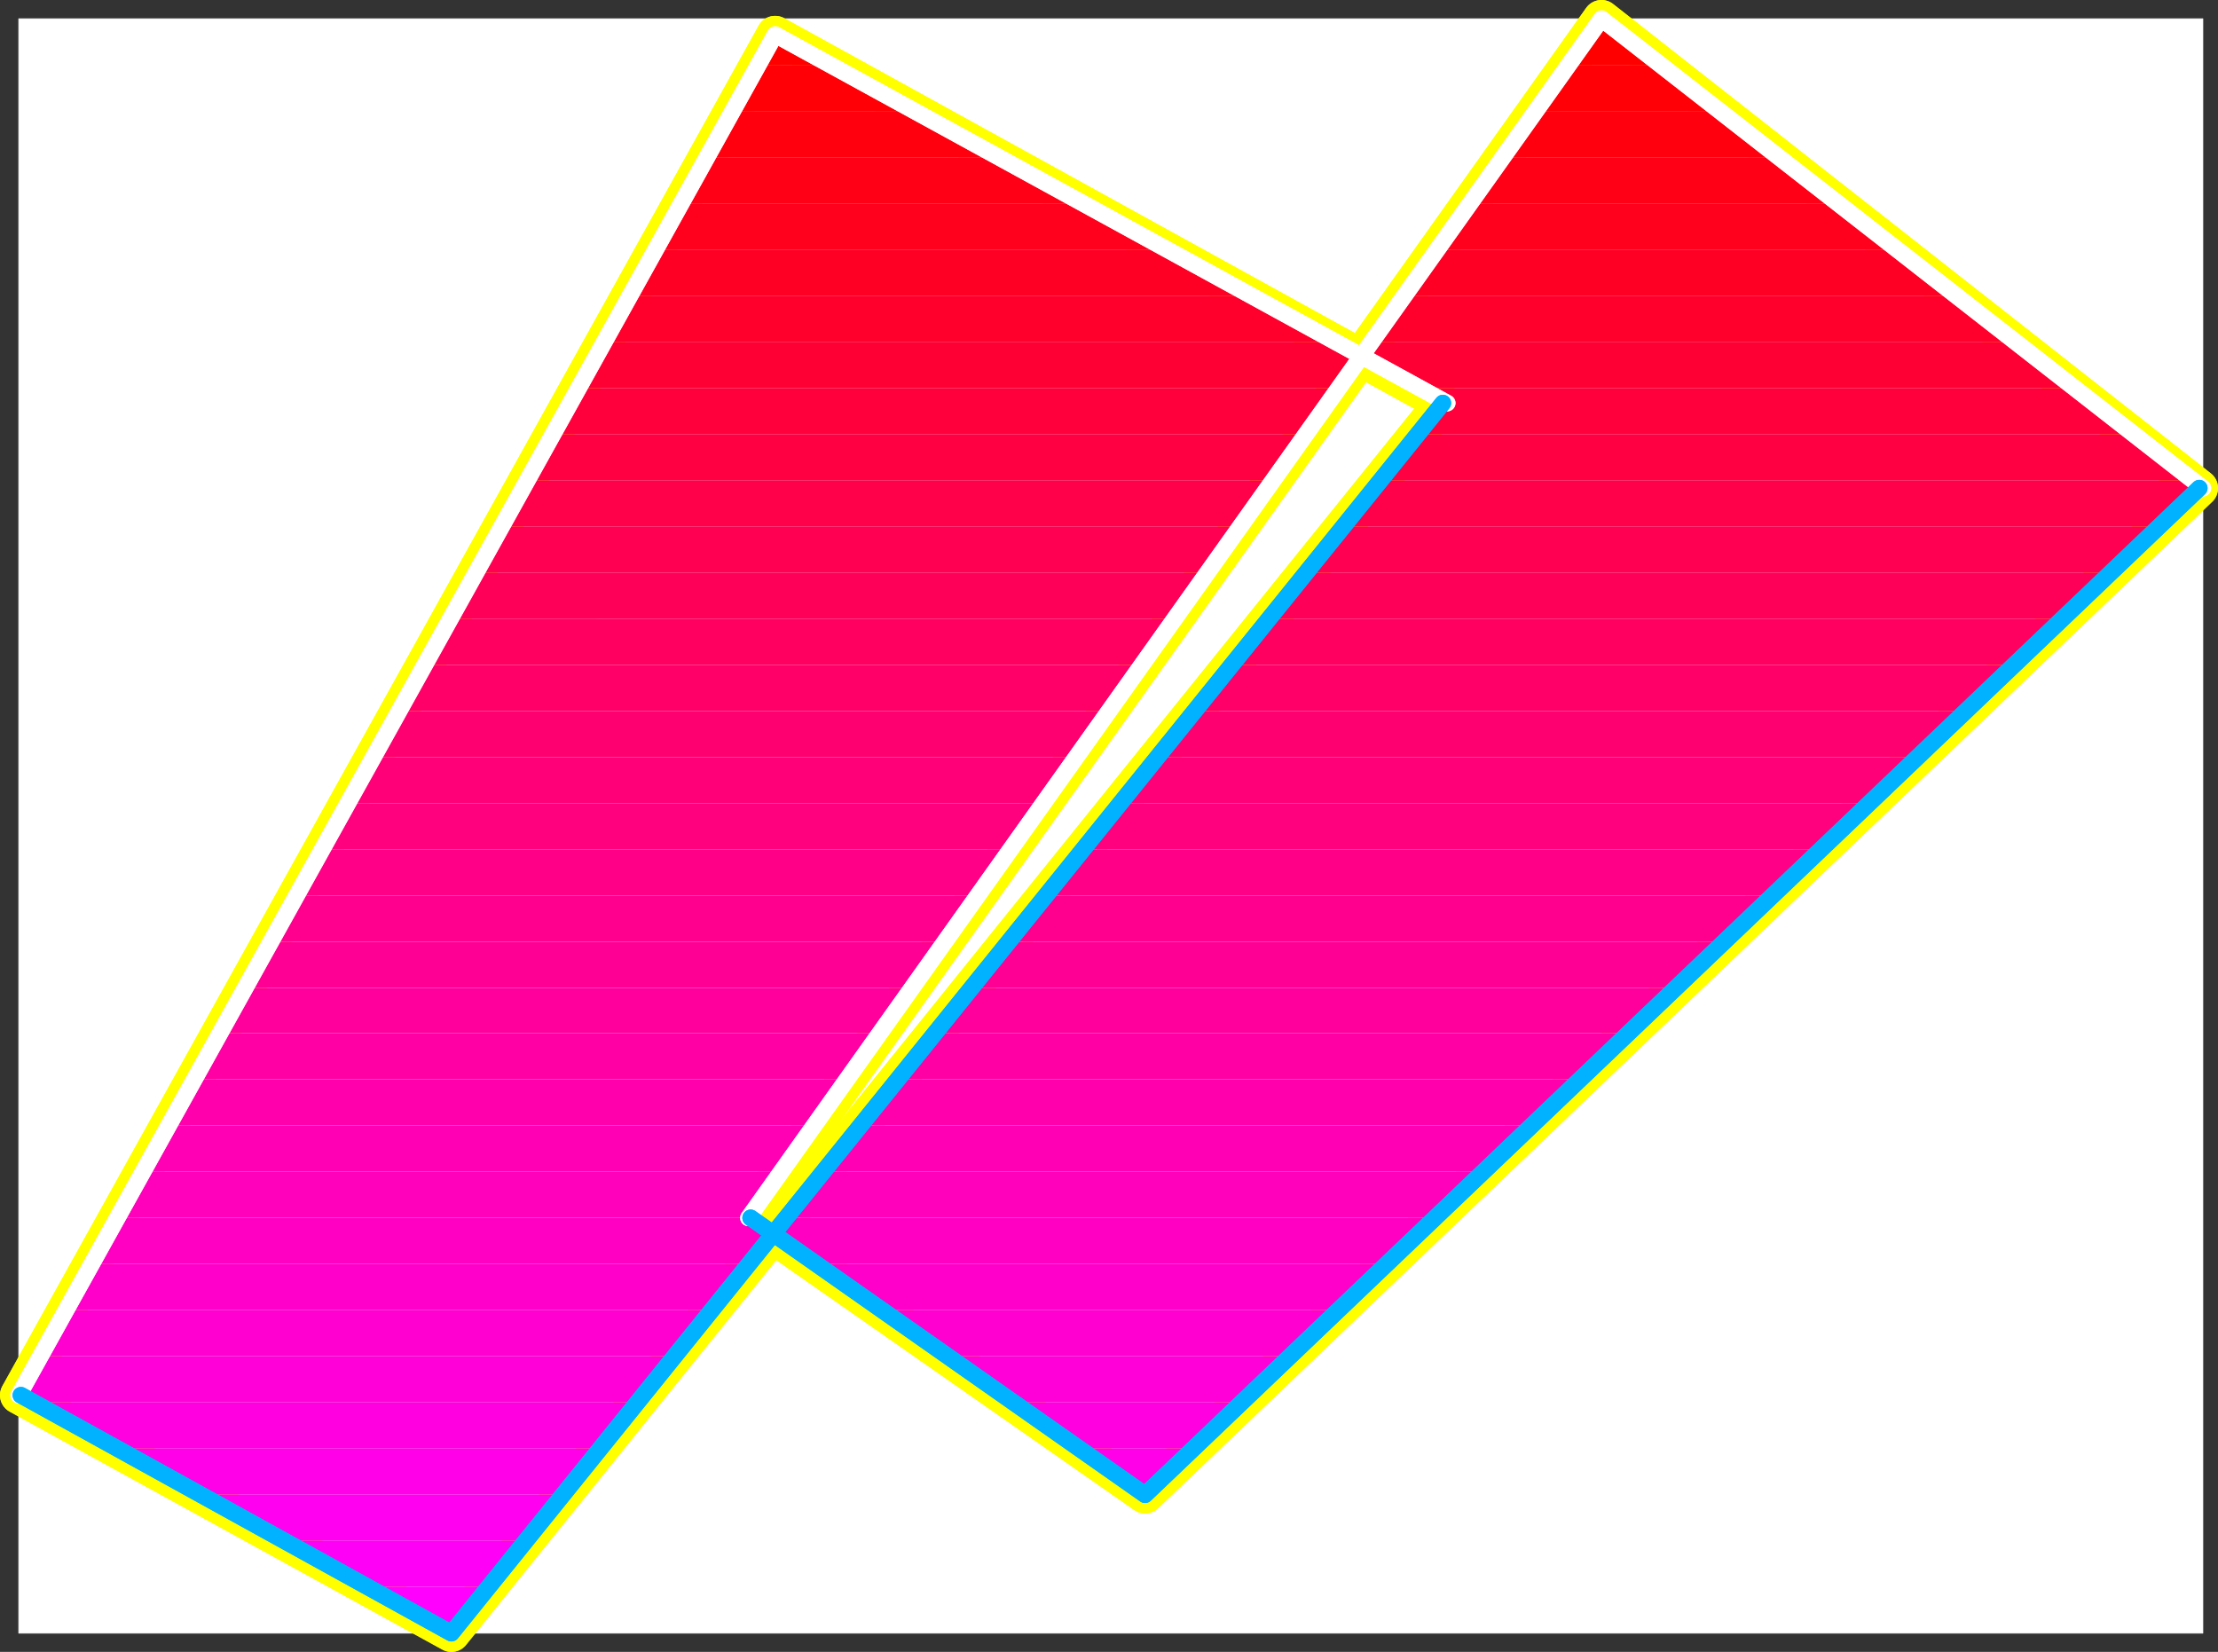 <?xml version="1.0" encoding="UTF-8" standalone="no"?>
<svg
   version="1.0"
   width="131.519mm"
   height="97.95mm"
   id="svg48"
   sodipodi:docname="Sleek Italic Punc 05.wmf"
   xmlns:inkscape="http://www.inkscape.org/namespaces/inkscape"
   xmlns:sodipodi="http://sodipodi.sourceforge.net/DTD/sodipodi-0.dtd"
   xmlns="http://www.w3.org/2000/svg"
   xmlns:svg="http://www.w3.org/2000/svg">
  <rect width="100%" height="100%" fill="#333333" stroke="none"/>
  <sodipodi:namedview
     id="namedview48"
     pagecolor="#ffffff"
     bordercolor="#000000"
     borderopacity="0.25"
     inkscape:showpageshadow="2"
     inkscape:pageopacity="0.0"
     inkscape:pagecheckerboard="0"
     inkscape:deskcolor="#d1d1d1"
     inkscape:document-units="mm" />
  <defs
     id="defs1">
    <pattern
       id="WMFhbasepattern"
       patternUnits="userSpaceOnUse"
       width="6"
       height="6"
       x="0"
       y="0" />
  </defs>
  <path
     style="fill:#ffffff;fill-opacity:1;fill-rule:evenodd;stroke:#ffffff;stroke-width:0.162px;stroke-linecap:round;stroke-linejoin:round;stroke-miterlimit:4;stroke-dasharray:none;stroke-opacity:1"
     d="M 4.201,4.201 V 366.004 H 493.687 V 4.201 v 0 z"
     id="path1" />
  <path
     style="fill:none;stroke:#ffff00;stroke-width:8.403px;stroke-linecap:round;stroke-linejoin:round;stroke-miterlimit:4;stroke-dasharray:none;stroke-opacity:1"
     d="M 492.879,109.397 358.913,4.201 167.74,272.928 l 88.88,62.051 236.259,-225.581"
     id="path2" />
  <path
     style="fill:none;stroke:#ffff00;stroke-width:8.403px;stroke-linecap:round;stroke-linejoin:round;stroke-miterlimit:4;stroke-dasharray:none;stroke-opacity:1"
     d="M 492.879,109.397 358.913,4.201 167.74,272.928 l 88.88,62.051 236.259,-225.581"
     id="path3" />
  <path
     style="fill:none;stroke:#ffff00;stroke-width:8.403px;stroke-linecap:round;stroke-linejoin:round;stroke-miterlimit:4;stroke-dasharray:none;stroke-opacity:1"
     d="M 323.361,90.33 173.72,7.756 4.201,312.679 101.161,366.004 323.361,90.33"
     id="path4" />
  <path
     style="fill:none;stroke:#ffff00;stroke-width:8.403px;stroke-linecap:round;stroke-linejoin:round;stroke-miterlimit:4;stroke-dasharray:none;stroke-opacity:1"
     d="M 323.361,90.33 173.72,7.756 4.201,312.679 101.161,366.004 323.361,90.33"
     id="path5" />
  <path
     style="fill:#ff0000;fill-opacity:1;fill-rule:evenodd;stroke:none"
     d="M 372.164,14.543 358.913,4.201 351.641,14.543 Z m -202.323,0 h 16.322 L 173.72,7.756 Z"
     id="path6" />
  <path
     style="fill:#ff0007;fill-opacity:1;fill-rule:evenodd;stroke:none"
     d="m 372.164,14.543 13.09,10.342 h -41.046 l 7.434,-10.342 z M 164.024,24.885 h 40.885 L 186.163,14.543 h -16.322 z"
     id="path7" />
  <path
     style="fill:#ff000e;fill-opacity:1;fill-rule:evenodd;stroke:none"
     d="m 385.254,24.885 13.251,10.342 h -61.731 l 7.434,-10.342 z M 158.368,35.227 h 65.286 L 204.908,24.885 h -40.885 z"
     id="path8" />
  <path
     style="fill:#ff0016;fill-opacity:1;fill-rule:evenodd;stroke:none"
     d="m 398.505,35.227 13.09,10.342 h -82.093 l 7.272,-10.342 z M 152.55,45.569 h 89.688 L 223.654,35.227 h -65.286 z"
     id="path9" />
  <path
     style="fill:#ff001d;fill-opacity:1;fill-rule:evenodd;stroke:none"
     d="m 411.595,45.569 13.251,10.342 H 322.23 l 7.272,-10.342 z M 146.894,55.911 H 260.984 L 242.238,45.569 h -89.688 z"
     id="path10" />
  <path
     style="fill:#ff0025;fill-opacity:1;fill-rule:evenodd;stroke:none"
     d="M 424.846,55.911 437.935,66.252 H 314.796 l 7.434,-10.342 z M 141.076,66.252 H 279.729 L 260.984,55.911 H 146.894 Z"
     id="path11" />
  <path
     style="fill:#ff002d;fill-opacity:1;fill-rule:evenodd;stroke:none"
     d="m 437.935,66.252 13.251,10.342 H 307.363 L 314.796,66.252 Z M 135.42,76.594 H 298.475 L 279.729,66.252 H 141.076 Z"
     id="path12" />
  <path
     style="fill:#ff0034;fill-opacity:1;fill-rule:evenodd;stroke:none"
     d="m 451.187,76.594 13.09,10.342 H 317.22 L 298.475,76.594 H 135.42 l -5.818,10.342 h 170.488 l 7.272,-10.342 z"
     id="path13" />
  <path
     style="fill:#ff003c;fill-opacity:1;fill-rule:evenodd;stroke:none"
     d="M 464.276,86.936 477.527,97.278 H 317.867 l 5.494,-6.948 -6.141,-3.393 z m -171.619,10.342 7.434,-10.342 H 129.603 l -5.656,10.342 z"
     id="path14" />
  <path
     style="fill:#ff0043;fill-opacity:1;fill-rule:evenodd;stroke:none"
     d="m 477.527,97.278 13.09,10.342 h -181.153 l 8.403,-10.342 z M 285.385,107.62 292.657,97.278 H 123.947 l -5.818,10.342 z"
     id="path15" />
  <path
     style="fill:#ff004a;fill-opacity:1;fill-rule:evenodd;stroke:none"
     d="m 490.617,107.62 2.262,1.616 v 0.162 l -9.05,8.564 H 301.222 l 8.242,-10.342 z m -212.665,10.342 7.434,-10.342 H 118.129 l -5.656,10.342 z"
     id="path16" />
  <path
     style="fill:#ff0052;fill-opacity:1;fill-rule:evenodd;stroke:none"
     d="m 270.68,128.303 7.272,-10.342 H 112.473 l -5.818,10.342 z m 213.15,-10.342 -10.827,10.342 h -180.184 l 8.403,-10.342 z"
     id="path17" />
  <path
     style="fill:#ff0059;fill-opacity:1;fill-rule:evenodd;stroke:none"
     d="m 263.408,138.645 7.272,-10.342 H 106.656 l -5.656,10.342 z m 209.595,-10.342 -10.827,10.342 h -177.598 l 8.242,-10.342 z"
     id="path18" />
  <path
     style="fill:#ff0061;fill-opacity:1;fill-rule:evenodd;stroke:none"
     d="m 255.974,148.987 7.434,-10.342 H 101 l -5.818,10.342 z m 206.201,-10.342 -10.827,10.342 h -175.174 l 8.403,-10.342 z"
     id="path19" />
  <path
     style="fill:#ff0069;fill-opacity:1;fill-rule:evenodd;stroke:none"
     d="m 248.702,159.329 7.272,-10.342 H 95.182 l -5.656,10.342 z m 202.646,-10.342 -10.827,10.342 H 267.771 l 8.403,-10.342 z"
     id="path20" />
  <path
     style="fill:#ff0070;fill-opacity:1;fill-rule:evenodd;stroke:none"
     d="m 241.268,169.671 7.434,-10.342 H 89.526 l -5.818,10.342 z m 199.253,-10.342 -10.827,10.342 H 259.529 l 8.242,-10.342 z"
     id="path21" />
  <path
     style="fill:#ff0078;fill-opacity:1;fill-rule:evenodd;stroke:none"
     d="m 233.835,180.013 7.434,-10.342 H 83.709 l -5.656,10.342 z m 195.859,-10.342 -10.827,10.342 H 251.126 l 8.403,-10.342 z"
     id="path22" />
  <path
     style="fill:#ff007f;fill-opacity:1;fill-rule:evenodd;stroke:none"
     d="m 226.563,190.354 7.272,-10.342 H 78.053 l -5.818,10.342 z m 192.304,-10.342 -10.827,10.342 H 242.884 l 8.242,-10.342 z"
     id="path23" />
  <path
     style="fill:#ff0086;fill-opacity:1;fill-rule:evenodd;stroke:none"
     d="m 219.129,200.696 7.434,-10.342 H 72.235 l -5.818,10.342 z M 408.039,190.354 397.212,200.696 H 234.481 l 8.403,-10.342 z"
     id="path24" />
  <path
     style="fill:#ff008e;fill-opacity:1;fill-rule:evenodd;stroke:none"
     d="m 211.857,211.038 7.272,-10.342 H 66.417 l -5.656,10.342 z m 185.355,-10.342 -10.827,10.342 H 226.24 l 8.242,-10.342 z"
     id="path25" />
  <path
     style="fill:#ff0095;fill-opacity:1;fill-rule:evenodd;stroke:none"
     d="m 204.424,221.38 7.434,-10.342 H 60.761 l -5.818,10.342 z m 181.961,-10.342 -10.827,10.342 H 217.836 l 8.403,-10.342 z"
     id="path26" />
  <path
     style="fill:#ff009d;fill-opacity:1;fill-rule:evenodd;stroke:none"
     d="m 197.152,231.56 7.272,-10.18 H 54.944 l -5.656,10.18 z m 178.406,-10.18 -10.827,10.18 H 209.595 l 8.242,-10.18 z"
     id="path27" />
  <path
     style="fill:#ff00a5;fill-opacity:1;fill-rule:evenodd;stroke:none"
     d="m 189.718,241.902 7.434,-10.342 H 49.288 l -5.818,10.342 z m 175.013,-10.342 -10.827,10.342 H 201.192 l 8.403,-10.342 z"
     id="path28" />
  <path
     style="fill:#ff00ac;fill-opacity:1;fill-rule:evenodd;stroke:none"
     d="m 182.446,252.244 7.272,-10.342 H 43.47 l -5.656,10.342 z m 171.457,-10.342 -10.666,10.342 H 192.788 l 8.403,-10.342 z"
     id="path29" />
  <path
     style="fill:#ff00b4;fill-opacity:1;fill-rule:evenodd;stroke:none"
     d="m 175.012,262.586 7.434,-10.342 H 37.814 l -5.818,10.342 z m 168.225,-10.342 -10.827,10.342 H 184.547 l 8.242,-10.342 z"
     id="path30" />
  <path
     style="fill:#ff00bb;fill-opacity:1;fill-rule:evenodd;stroke:none"
     d="m 175.012,262.586 -7.272,10.342 H 26.341 l 5.656,-10.342 z m 157.398,0 -10.827,10.342 H 176.144 l 8.403,-10.342 z"
     id="path31" />
  <path
     style="fill:#ff00c2;fill-opacity:1;fill-rule:evenodd;stroke:none"
     d="M 182.608,283.269 167.74,272.928 H 26.341 l -5.818,10.342 H 167.902 l 8.242,-10.342 h 145.44 l -10.827,10.342 z"
     id="path32" />
  <path
     style="fill:#ff00ca;fill-opacity:1;fill-rule:evenodd;stroke:none"
     d="m 197.313,293.611 -14.706,-10.342 h 128.149 l -10.827,10.342 z m -182.446,0 H 159.499 l 8.403,-10.342 H 20.523 Z"
     id="path33" />
  <path
     style="fill:#ff00d1;fill-opacity:1;fill-rule:evenodd;stroke:none"
     d="m 212.18,303.953 -14.867,-10.342 h 102.616 l -10.827,10.342 z m -203.131,0 H 151.257 l 8.242,-10.342 H 14.867 Z"
     id="path34" />
  <path
     style="fill:#ff00d9;fill-opacity:1;fill-rule:evenodd;stroke:none"
     d="M 227.048,314.295 212.18,303.953 h 76.922 l -10.827,10.342 z m -219.614,0 H 142.854 l 8.403,-10.342 H 9.049 l -4.848,8.726 z"
     id="path35" />
  <path
     style="fill:#ff00e1;fill-opacity:1;fill-rule:evenodd;stroke:none"
     d="m 241.753,324.637 -14.706,-10.342 h 51.227 l -10.827,10.342 z m -215.574,0 H 134.612 l 8.242,-10.342 H 7.433 Z"
     id="path36" />
  <path
     style="fill:#ff00e8;fill-opacity:1;fill-rule:evenodd;stroke:none"
     d="m 241.753,324.637 14.867,10.342 10.827,-10.342 z M 44.925,334.979 H 126.209 l 8.403,-10.342 H 26.179 Z"
     id="path37" />
  <path
     style="fill:#ff00f0;fill-opacity:1;fill-rule:evenodd;stroke:none"
     d="m 63.67,345.32 h 54.136 l 8.403,-10.342 H 44.925 Z"
     id="path38" />
  <path
     style="fill:#ff00f7;fill-opacity:1;fill-rule:evenodd;stroke:none"
     d="m 82.416,355.662 h 27.149 l 8.242,-10.342 H 63.67 Z"
     id="path39" />
  <path
     style="fill:#ff00ff;fill-opacity:1;fill-rule:evenodd;stroke:none"
     d="M 109.565,355.662 H 82.416 l 18.746,10.342 z"
     id="path40" />
  <path
     style="fill:none;stroke:#ffffff;stroke-width:3.717px;stroke-linecap:round;stroke-linejoin:round;stroke-miterlimit:4;stroke-dasharray:none;stroke-opacity:1"
     d="M 324.331,90.33 173.72,7.756 4.201,312.679"
     id="path41" />
  <path
     style="fill:none;stroke:#ffffff;stroke-width:3.717px;stroke-linecap:round;stroke-linejoin:round;stroke-miterlimit:4;stroke-dasharray:none;stroke-opacity:1"
     d="M 324.331,90.33 173.72,7.756 4.201,312.679"
     id="path42" />
  <path
     style="fill:none;stroke:#00b2ff;stroke-width:3.717px;stroke-linecap:round;stroke-linejoin:round;stroke-miterlimit:4;stroke-dasharray:none;stroke-opacity:1"
     d="M 4.686,312.679 101.161,366.004 323.361,90.33"
     id="path43" />
  <path
     style="fill:none;stroke:#00b2ff;stroke-width:3.717px;stroke-linecap:round;stroke-linejoin:round;stroke-miterlimit:4;stroke-dasharray:none;stroke-opacity:1"
     d="M 4.686,312.679 101.161,366.004 323.361,90.33"
     id="path44" />
  <path
     style="fill:none;stroke:#ffffff;stroke-width:3.717px;stroke-linecap:round;stroke-linejoin:round;stroke-miterlimit:4;stroke-dasharray:none;stroke-opacity:1"
     d="M 493.687,109.397 358.913,4.201 167.74,272.928"
     id="path45" />
  <path
     style="fill:none;stroke:#ffffff;stroke-width:3.717px;stroke-linecap:round;stroke-linejoin:round;stroke-miterlimit:4;stroke-dasharray:none;stroke-opacity:1"
     d="M 493.687,109.397 358.913,4.201 167.74,272.928"
     id="path46" />
  <path
     style="fill:none;stroke:#00b2ff;stroke-width:3.717px;stroke-linecap:round;stroke-linejoin:round;stroke-miterlimit:4;stroke-dasharray:none;stroke-opacity:1"
     d="m 168.225,272.928 88.395,62.051 236.259,-225.581"
     id="path47" />
  <path
     style="fill:none;stroke:#00b2ff;stroke-width:3.717px;stroke-linecap:round;stroke-linejoin:round;stroke-miterlimit:4;stroke-dasharray:none;stroke-opacity:1"
     d="m 168.225,272.928 88.395,62.051 236.259,-225.581"
     id="path48" />
</svg>

